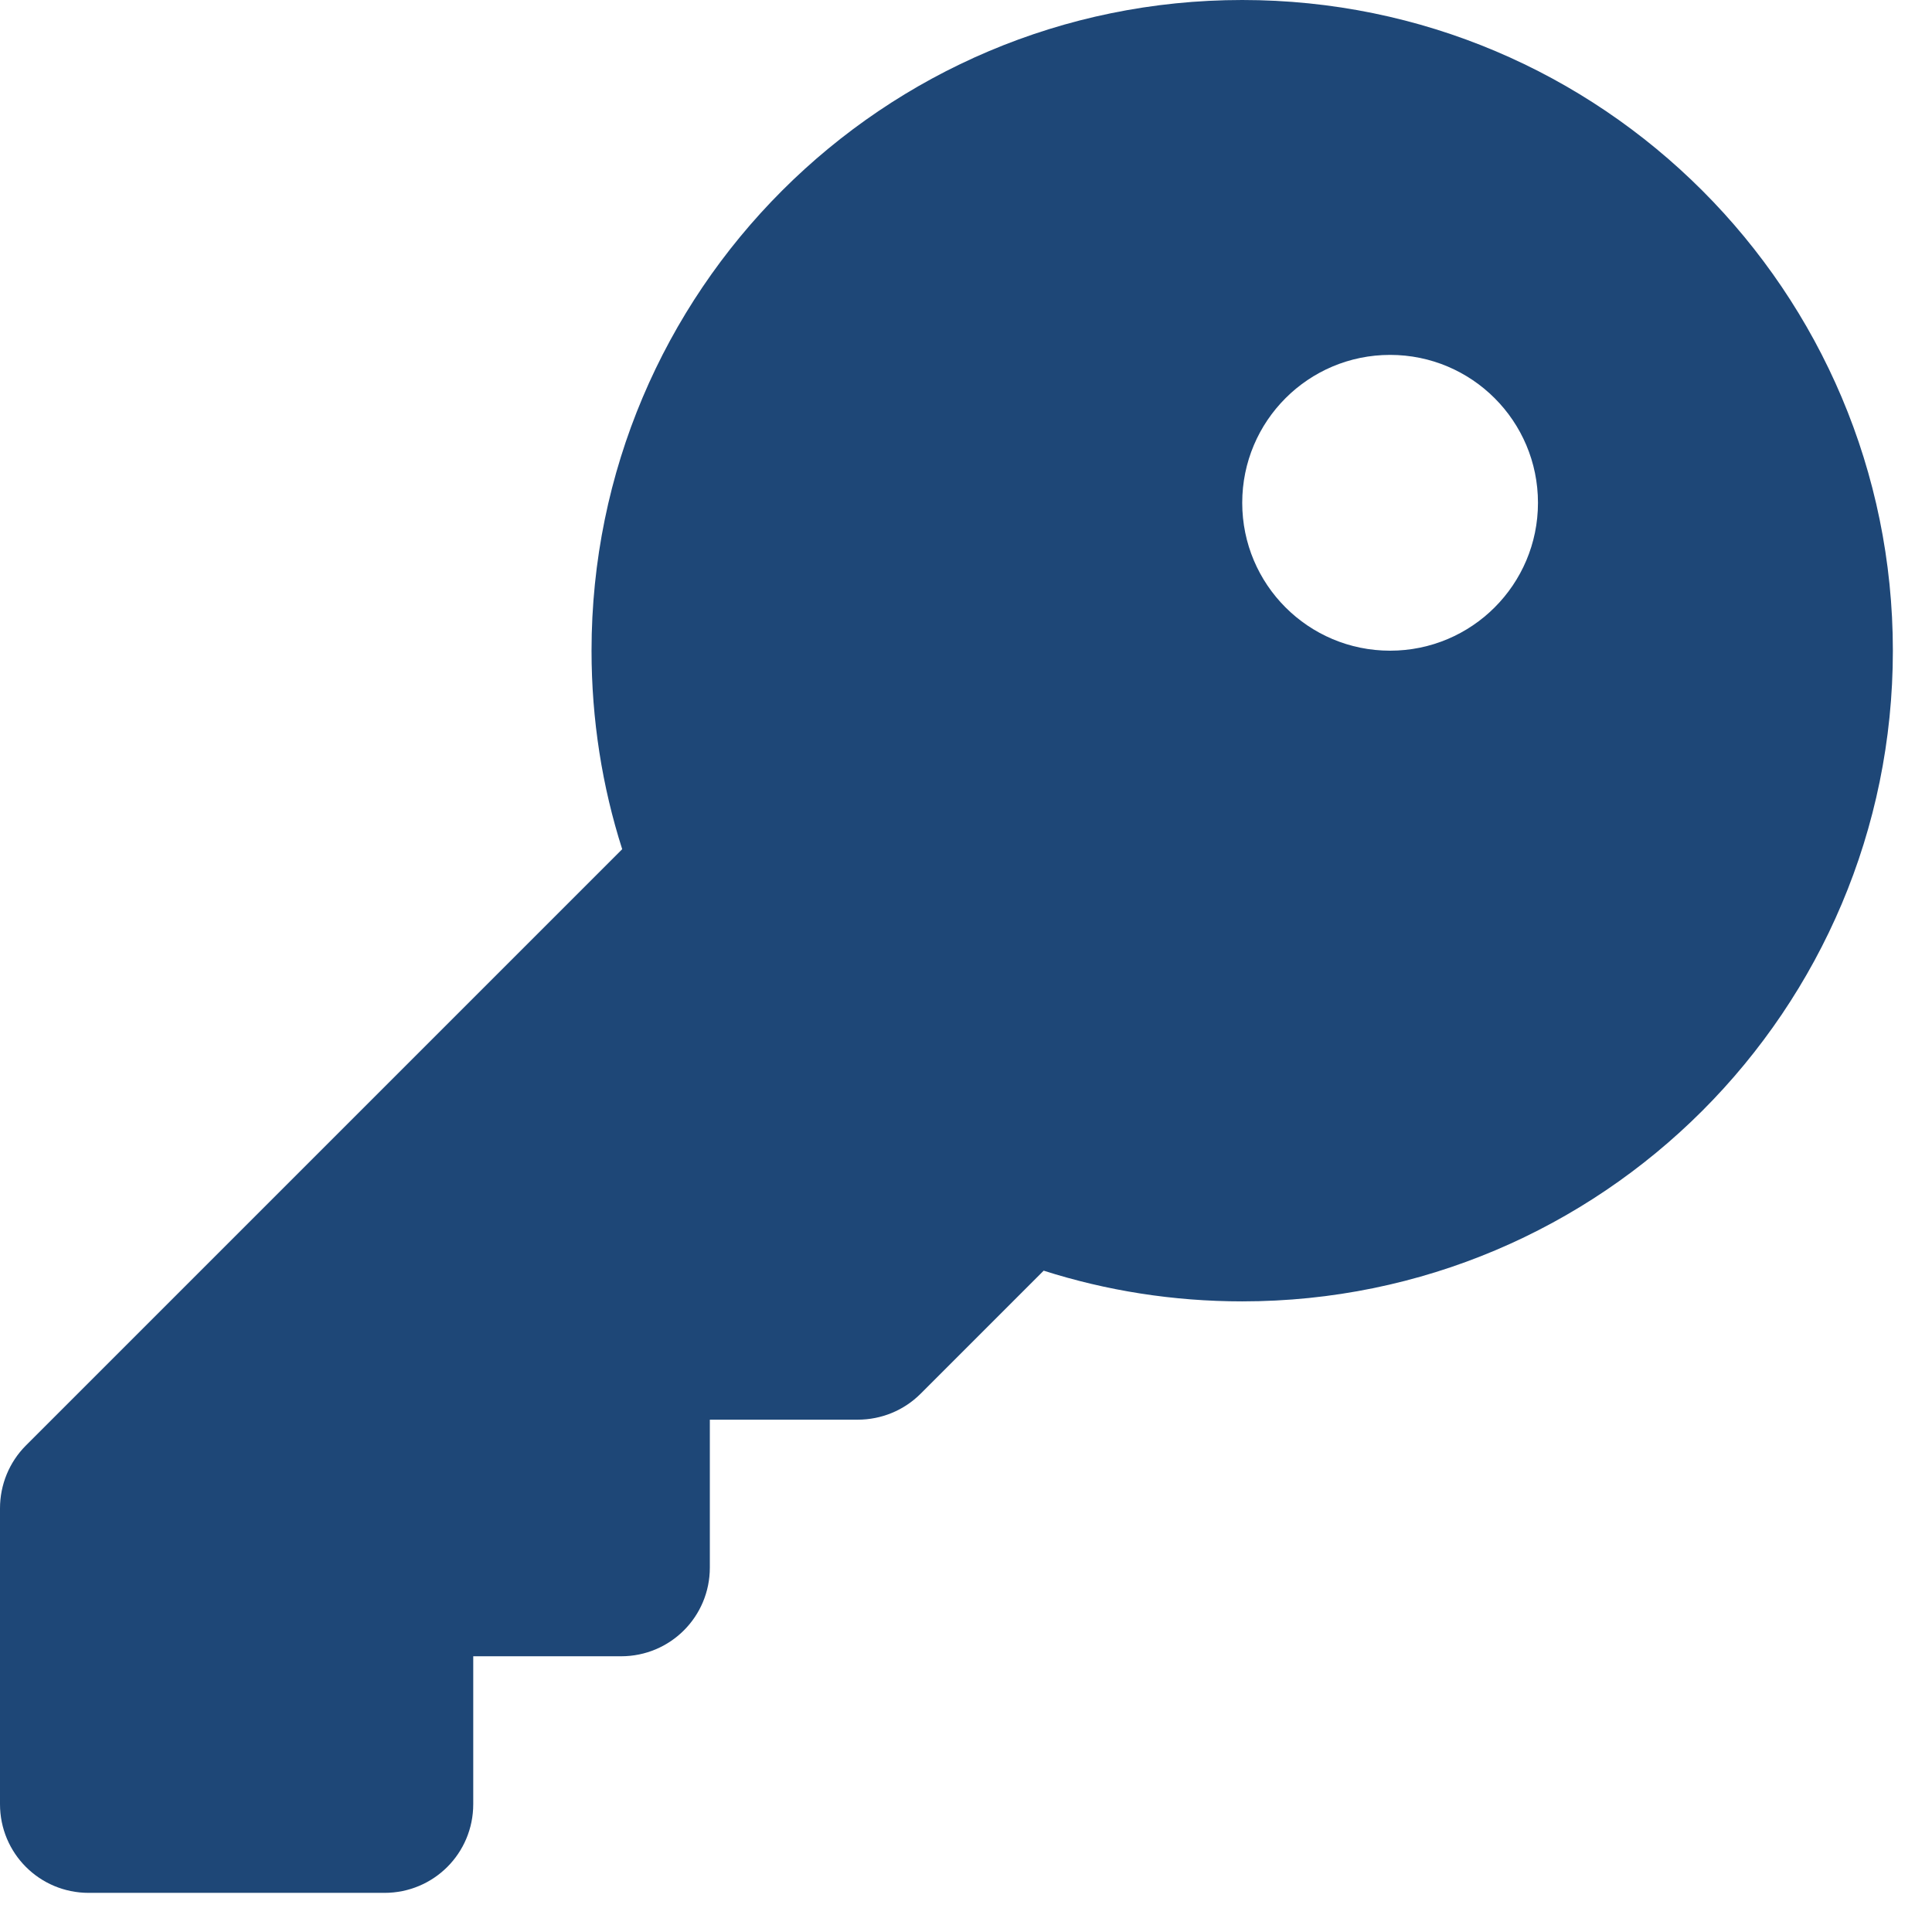 <svg width="39" height="39" viewBox="0 0 39 39" fill="none" xmlns="http://www.w3.org/2000/svg">
<path d="M25.076 26.27C32.33 26.27 38.21 20.389 38.21 13.135C38.21 5.881 32.33 0 25.076 0C17.822 0 11.941 5.881 11.941 13.135C11.941 14.53 12.157 15.881 12.56 17.142L0.522 29.18C0.187 29.516 0 29.971 0 30.449V36.419C0 37.412 0.799 38.21 1.791 38.21H7.761C8.754 38.21 9.553 37.412 9.553 36.419V33.434H12.538C13.53 33.434 14.329 32.636 14.329 31.643V28.658H17.314C17.792 28.658 18.247 28.471 18.583 28.135L21.068 25.65C22.329 26.053 23.68 26.27 25.076 26.27ZM28.061 7.164C29.71 7.164 31.046 8.5 31.046 10.15C31.046 11.799 29.71 13.135 28.061 13.135C26.411 13.135 25.076 11.799 25.076 10.15C25.076 8.5 26.411 7.164 28.061 7.164Z" fill="#1E4777"/>
</svg>
